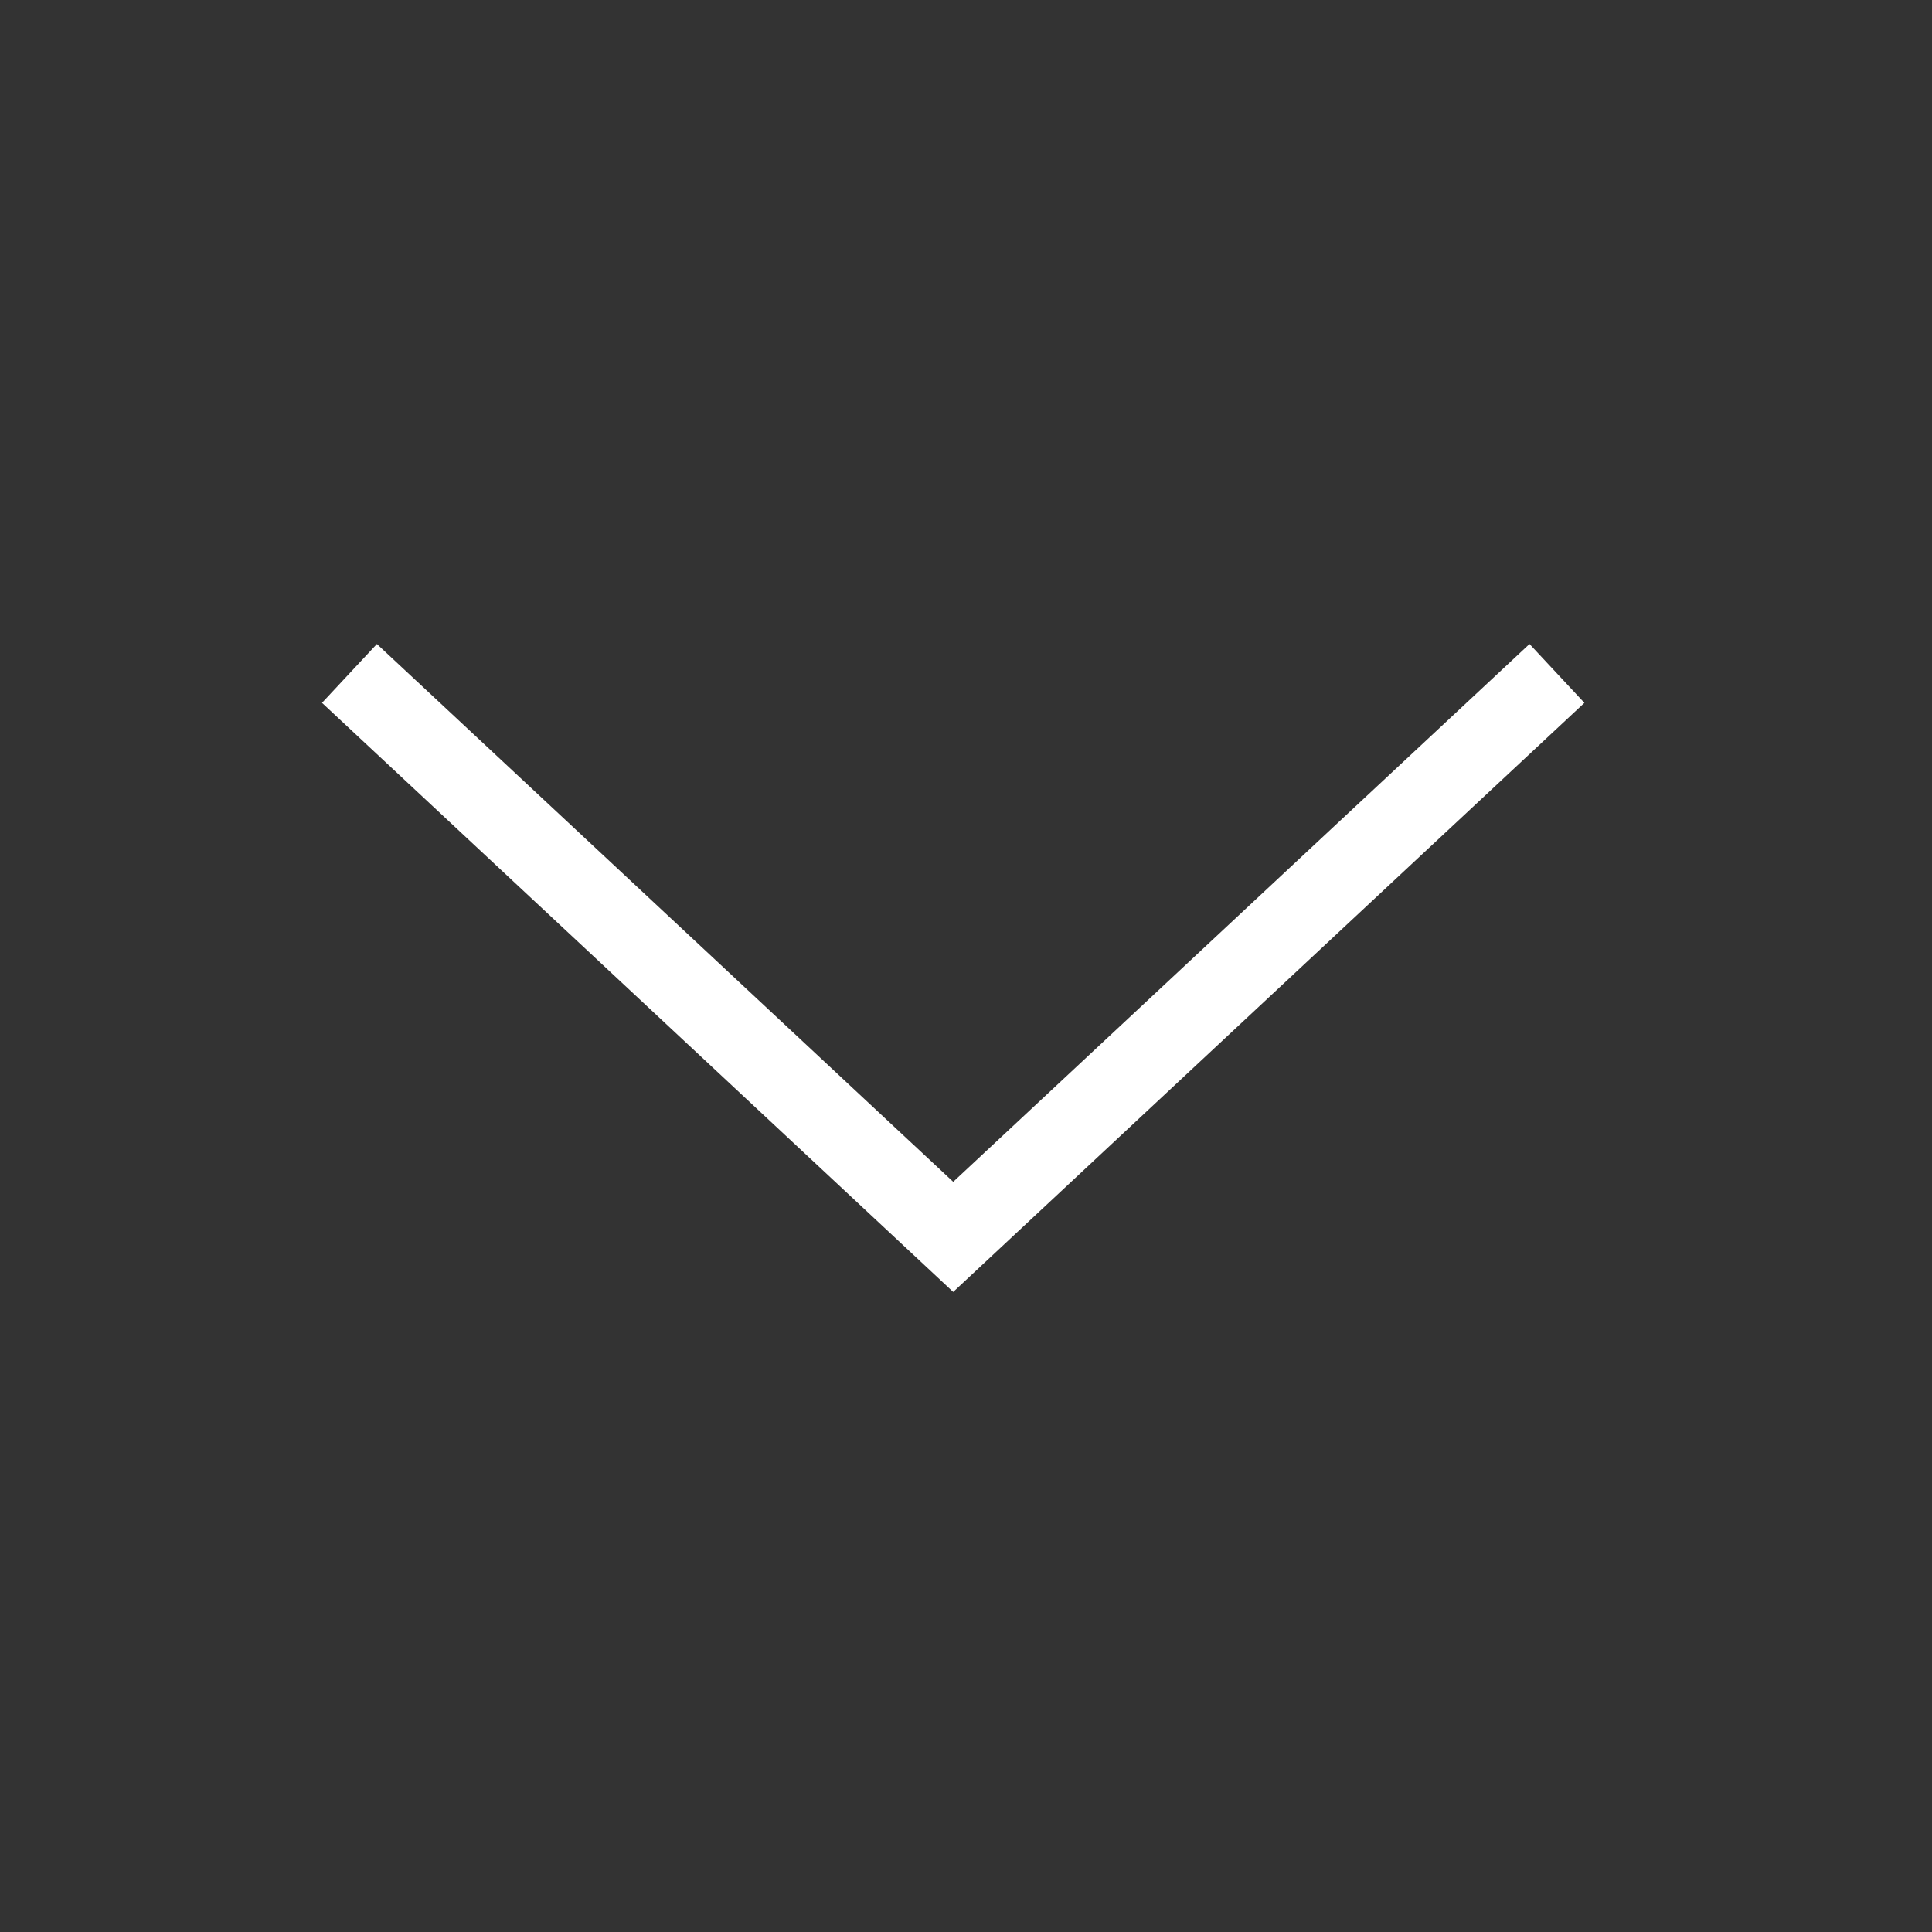 <?xml version="1.0" encoding="UTF-8"?>
<svg width="24px" height="24px" viewBox="0 0 24 24" version="1.1" xmlns="http://www.w3.org/2000/svg" xmlns:xlink="http://www.w3.org/1999/xlink">
    <rect x="0" y="0" width="24" height="24" fill="#333333" stroke="none"/>
    <title>48E532CB-FD7A-43A3-AB29-D2A07CF386A4</title>
    <g id="02-Style-Guide" stroke="none" stroke-width="1" fill="none" fill-rule="evenodd">
        <g id="ThinkAdvisor/Iconography" transform="translate(-475, -4229)" fill="#ffffff" fill-rule="nonzero">
            <g id="Account-Copy-37" transform="translate(347, 4101)">
                <g id="Icon-/-Arrow-/-Down" transform="translate(128, 128)">
                    <polygon id="Path-2" points="19 8 19.682 8.731 11.841 16.049 4 8.731 4.682 8 11.841 14.681"></polygon>
                </g>
            </g>
        </g>
    </g>
</svg>